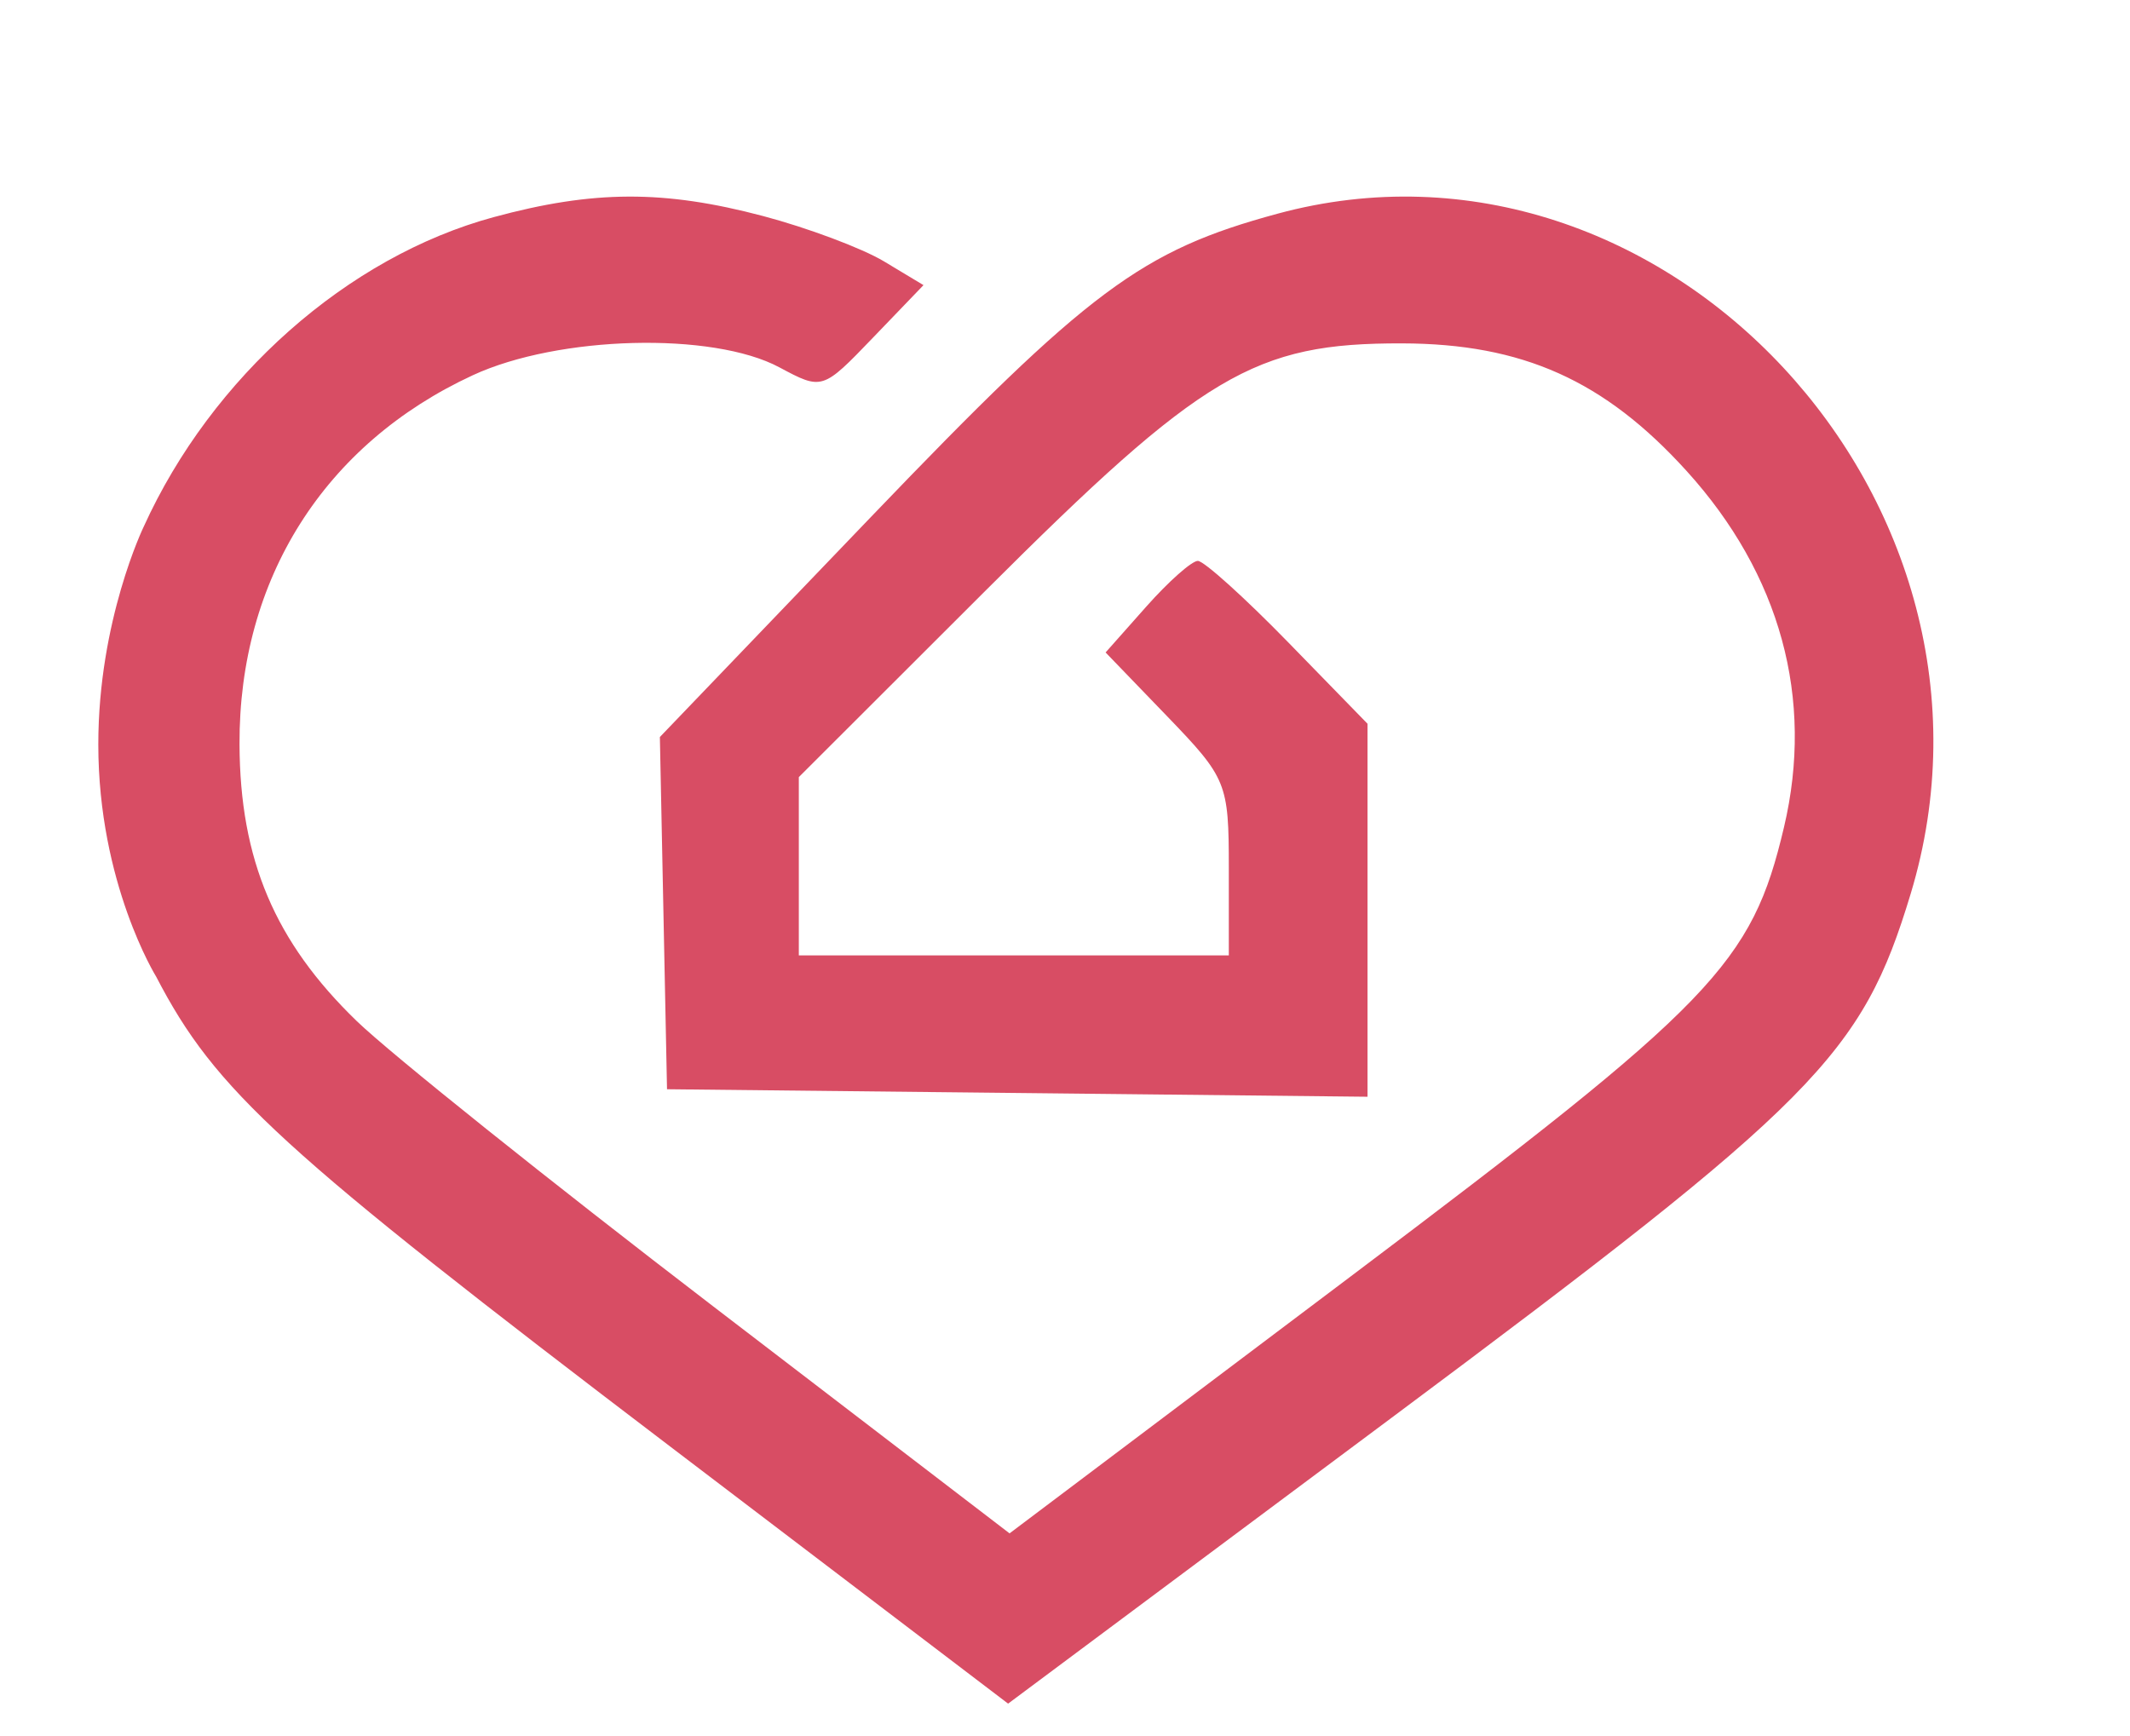 <svg width="65" height="53" viewBox="0 0 65 53" fill="none" xmlns="http://www.w3.org/2000/svg">
<g clip-path="url(#clip0_100_133)">
<path fill-rule="evenodd" clip-rule="evenodd" d="M23.286 6.594C24.646 6.954 26.304 7.576 26.971 7.975L28.182 8.703L26.639 10.308C25.1 11.909 25.091 11.912 23.783 11.212C21.747 10.121 17.045 10.242 14.429 11.453C9.897 13.55 7.288 17.679 7.309 22.721C7.324 26.24 8.386 28.747 10.886 31.166C11.903 32.15 16.802 36.072 21.772 39.88L30.808 46.803L41.199 38.975C52.324 30.594 53.456 29.421 54.441 25.249C55.368 21.323 54.331 17.53 51.466 14.372C48.961 11.611 46.461 10.49 42.79 10.481C38.281 10.469 36.706 11.405 30.057 18.046L24.377 23.72V26.44V29.161H30.938H37.499V26.488C37.499 23.905 37.436 23.75 35.619 21.865L33.739 19.915L34.978 18.518C35.66 17.749 36.369 17.12 36.554 17.12C36.739 17.12 37.98 18.239 39.311 19.605L41.732 22.091V27.783V33.476L31.044 33.361L20.355 33.247L20.246 27.871L20.137 22.496L26.596 15.761C33.228 8.845 34.831 7.65 38.981 6.524C50.759 3.328 61.926 15.32 58.307 27.281C56.816 32.21 55.436 33.604 42.474 43.269L30.764 52L20.48 44.174C8.511 35.066 6.578 33.299 4.763 29.806C4.763 29.806 3 26.961 3 22.721C3 18.936 4.384 16.079 4.384 16.079C6.458 11.509 10.608 7.837 15.064 6.628C18.108 5.802 20.258 5.793 23.286 6.594Z" fill="#D84D64"/>
</g>
<defs>
<clipPath id="clip0_100_133">
<rect width="65" height="53" fill="white"/>
</clipPath>
</defs>
</svg>
